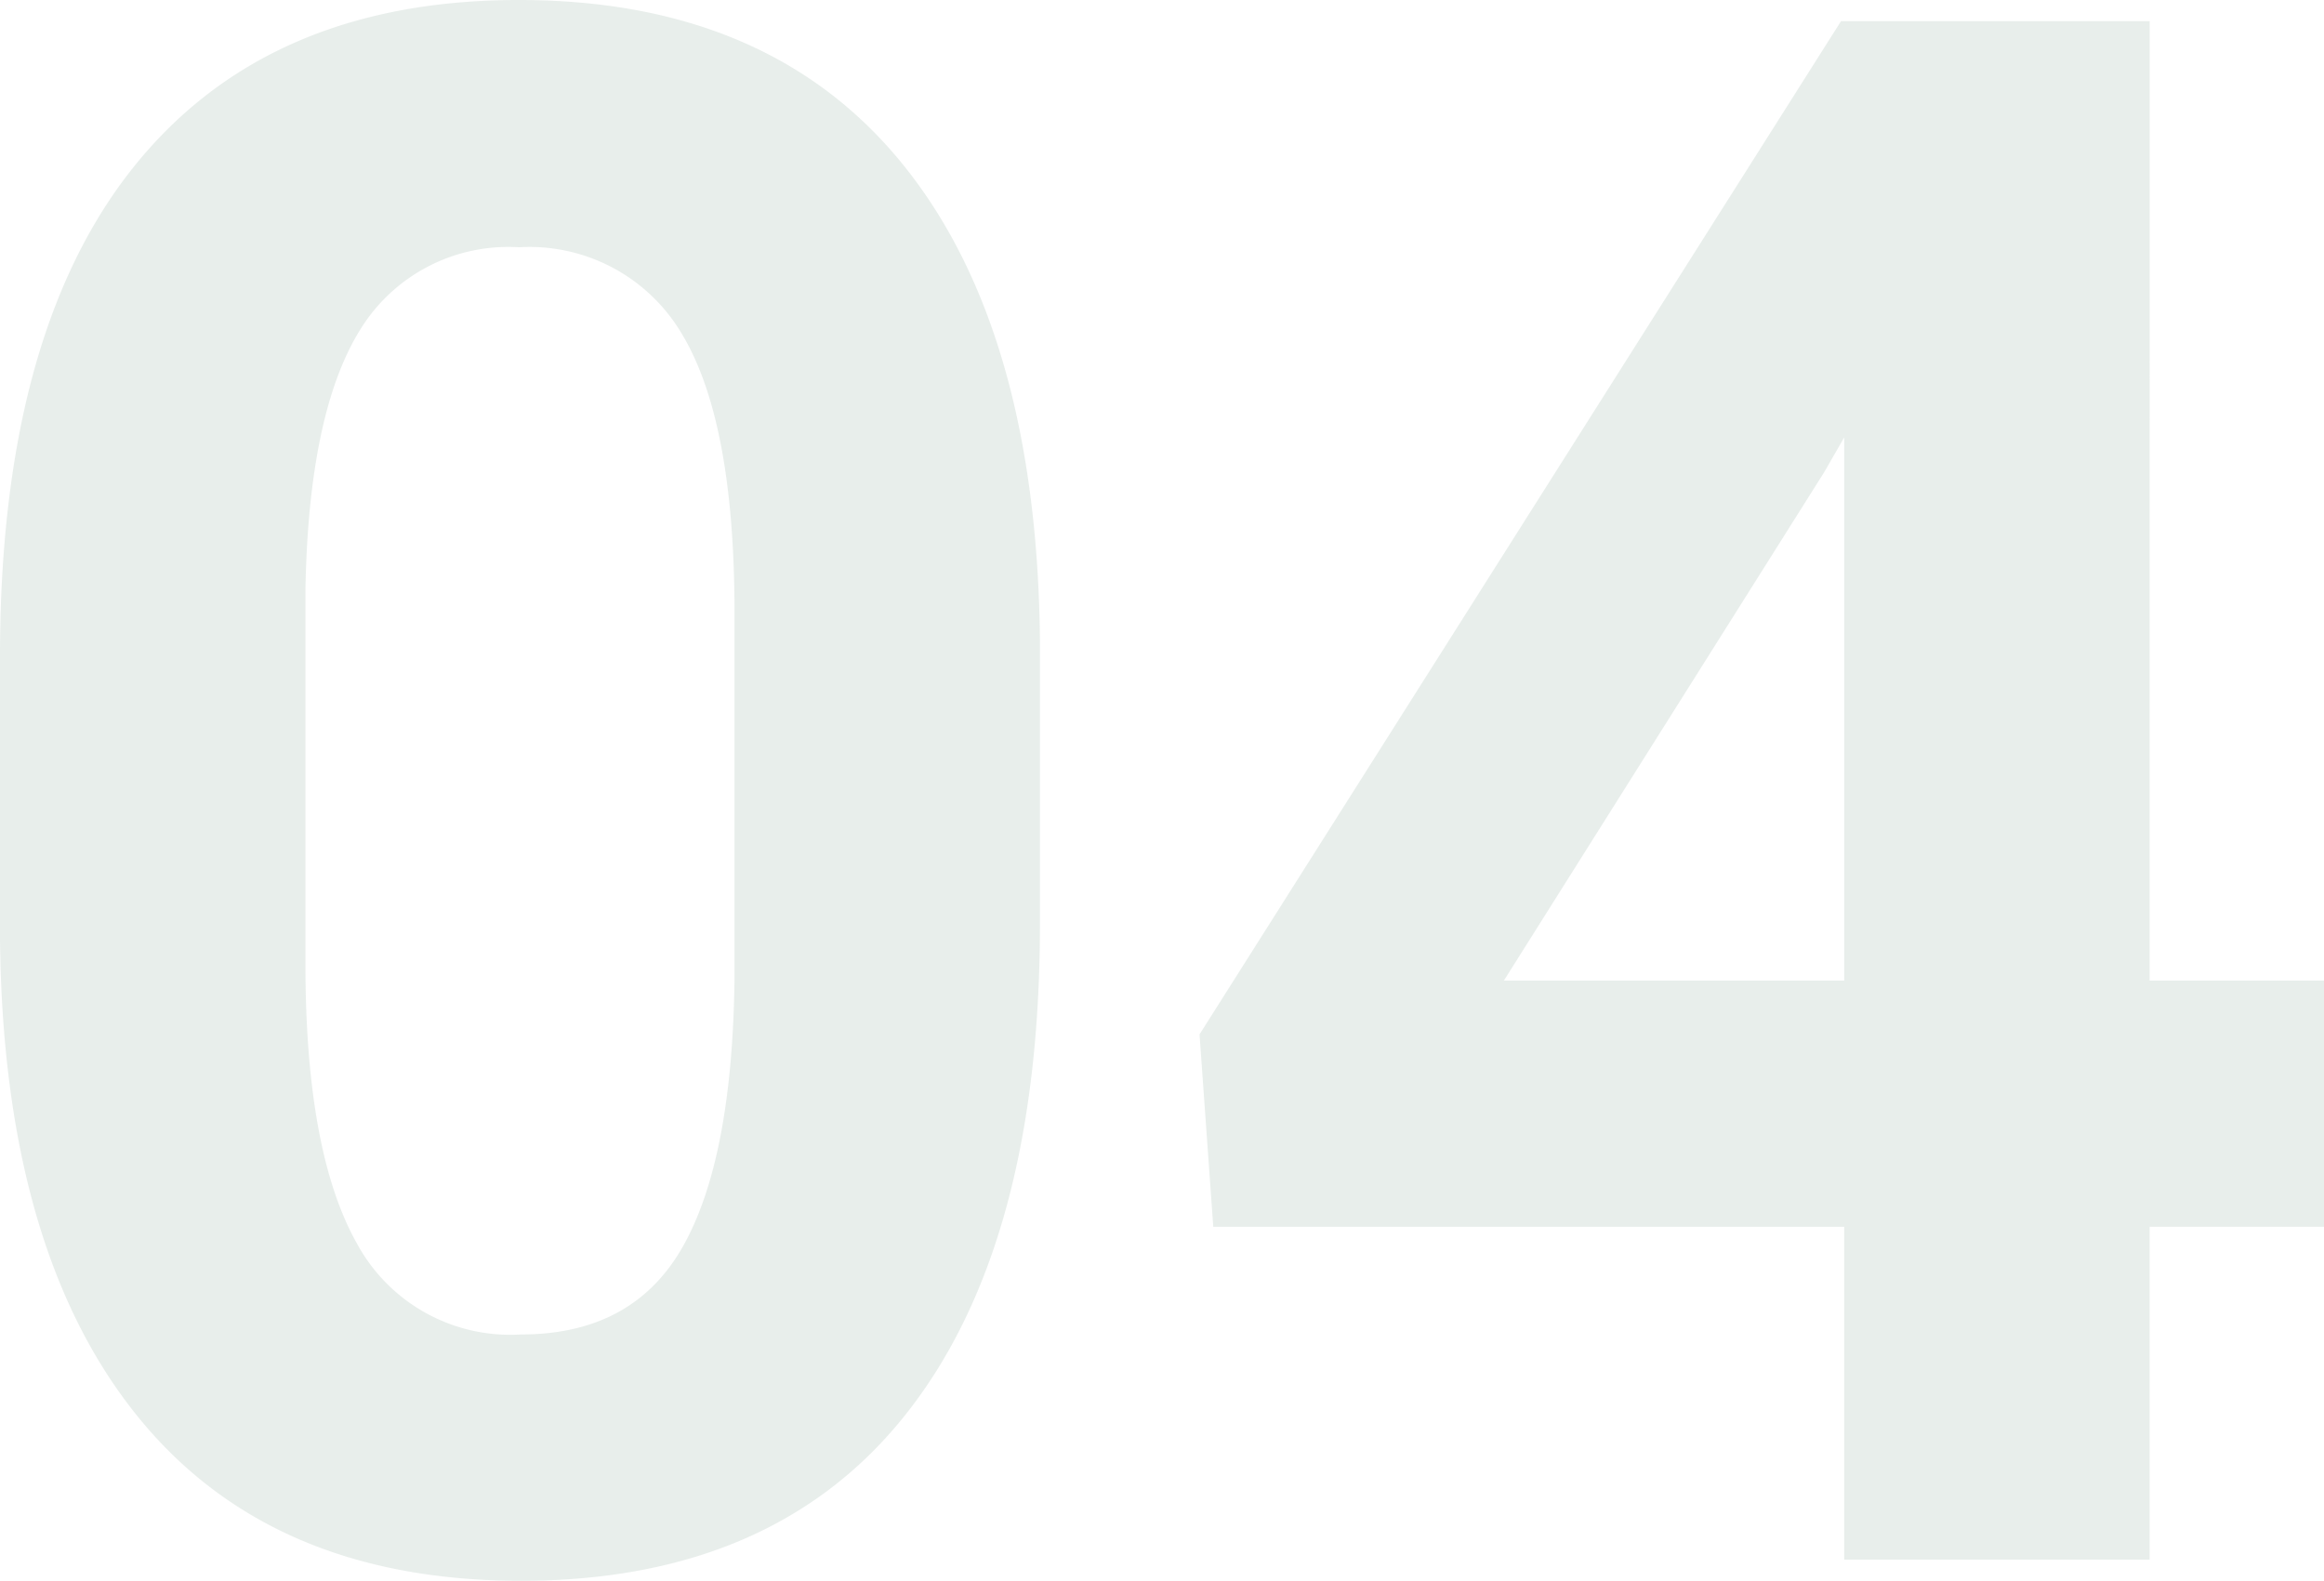 <svg xmlns="http://www.w3.org/2000/svg" width="110.594" height="75.238" viewBox="0 0 110.594 75.238">
  <path id="Path_52640" data-name="Path 52640" d="M-63.922-30.276q0,15.188-6.287,23.235T-88.616,1.006q-11.97,0-18.307-7.9t-6.488-22.632V-43q0-15.339,6.362-23.286t18.332-7.946q11.97,0,18.307,7.871t6.488,22.607ZM-78.457-45.062q0-9.1-2.49-13.252a8.415,8.415,0,0,0-7.77-4.149,8.266,8.266,0,0,0-7.569,3.948q-2.439,3.948-2.59,12.347v17.8q0,8.952,2.439,13.3a8.3,8.3,0,0,0,7.821,4.35q5.331,0,7.695-4.174t2.464-12.774Zm67.342,17.5h8.3v11.718h-8.3V0H-25.649V-15.842H-55.674L-56.328-25-25.8-73.227h14.686Zm-30.729,0h16.194V-53.411l-.956,1.66Z" transform="translate(113.411 74.232)" fill="#0c502b" opacity="0.095"/>
</svg>
